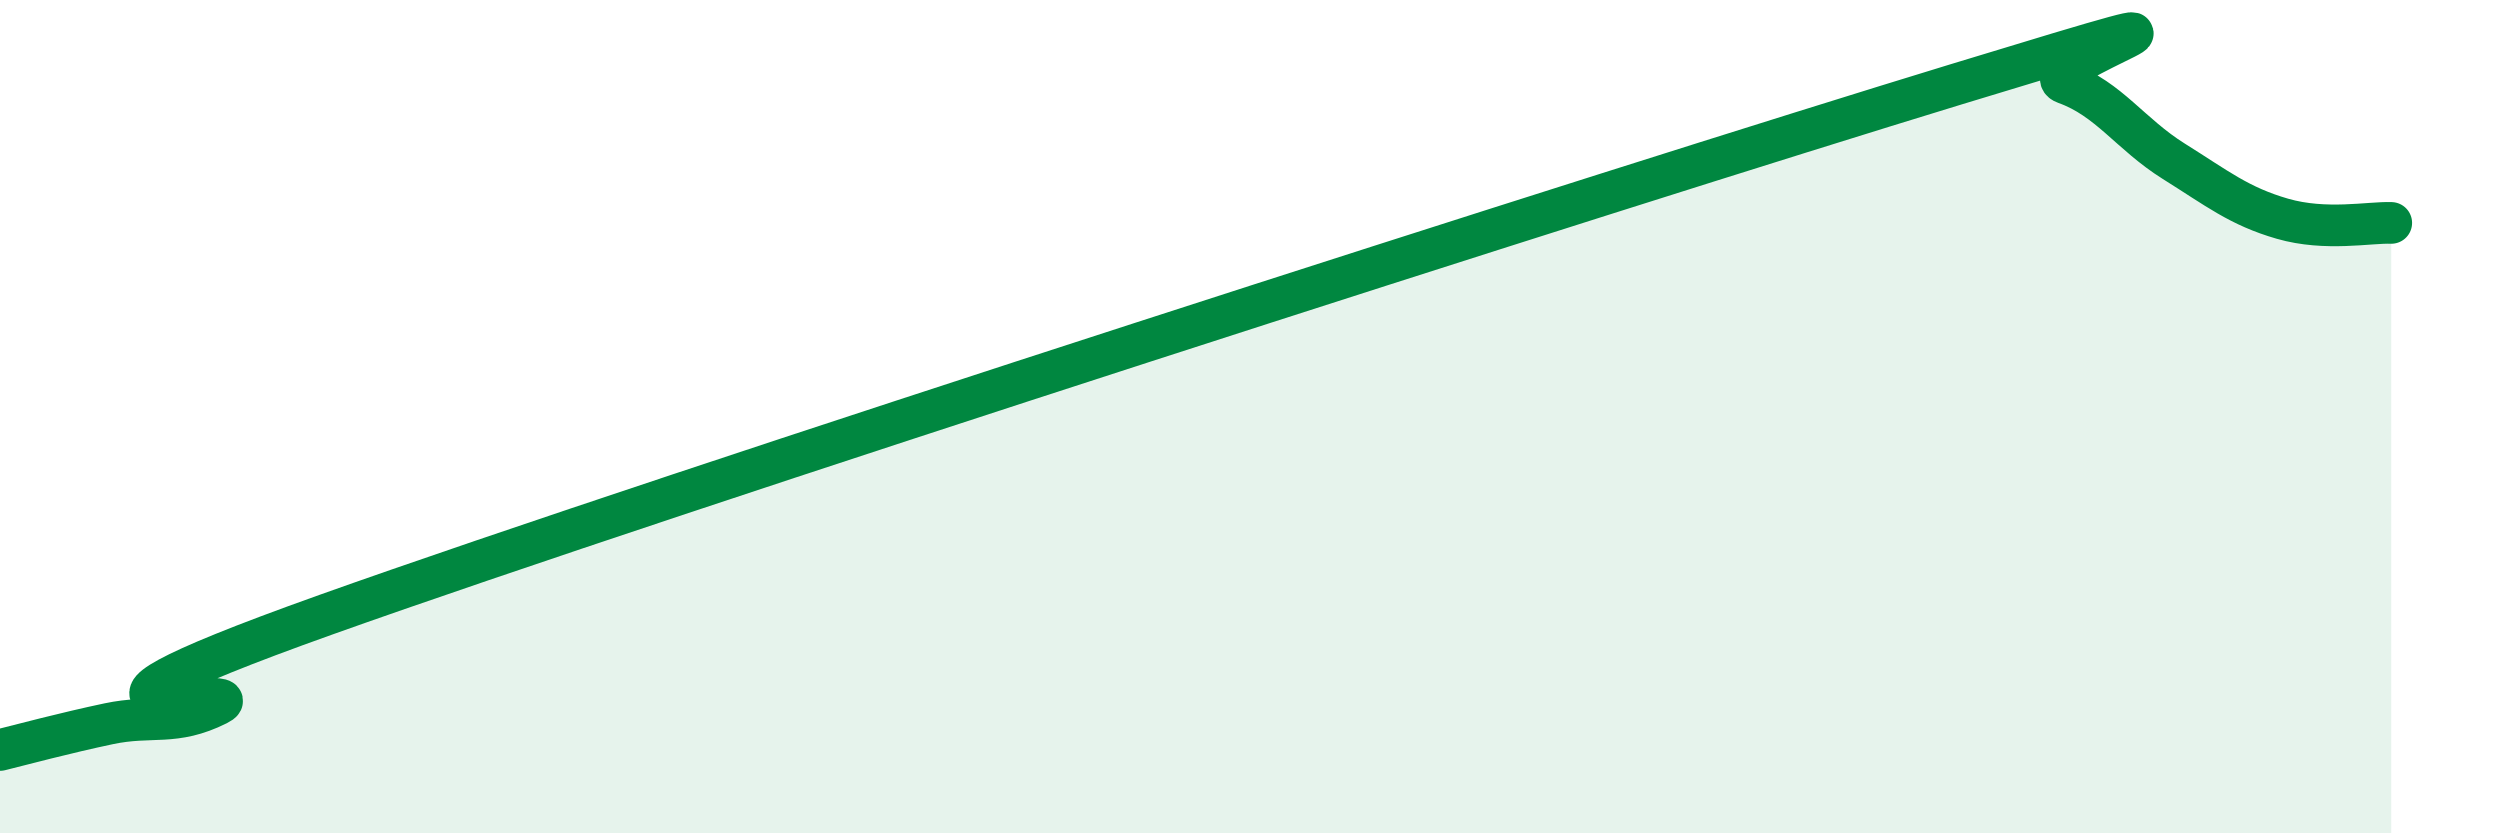 
    <svg width="60" height="20" viewBox="0 0 60 20" xmlns="http://www.w3.org/2000/svg">
      <path
        d="M 0,18 C 0.52,17.87 1.57,17.59 2.61,17.37 C 3.65,17.15 4.18,17.43 5.22,16.91 C 6.26,16.39 -0.52,17.73 7.83,14.75 C 16.18,11.77 38.61,4.57 46.96,2.02 C 55.31,-0.53 48.53,1.63 49.57,2 C 50.61,2.37 51.13,3.22 52.17,3.87 C 53.21,4.52 53.74,4.95 54.78,5.25 C 55.82,5.55 56.87,5.33 57.39,5.35L57.39 20L0 20Z"
        fill="#008740"
        opacity="0.1"
        stroke-linecap="round"
        stroke-linejoin="round"
      />
      <path
        d="M 0,18 C 0.52,17.87 1.57,17.59 2.61,17.37 C 3.65,17.15 4.18,17.43 5.22,16.91 C 6.26,16.39 -0.52,17.73 7.83,14.75 C 16.18,11.77 38.61,4.57 46.96,2.02 C 55.31,-0.53 48.53,1.63 49.57,2 C 50.61,2.37 51.13,3.22 52.17,3.87 C 53.21,4.52 53.74,4.95 54.78,5.25 C 55.82,5.55 56.87,5.33 57.39,5.35"
        stroke="#008740"
        stroke-width="1"
        fill="none"
        stroke-linecap="round"
        stroke-linejoin="round"
      />
    </svg>
  
